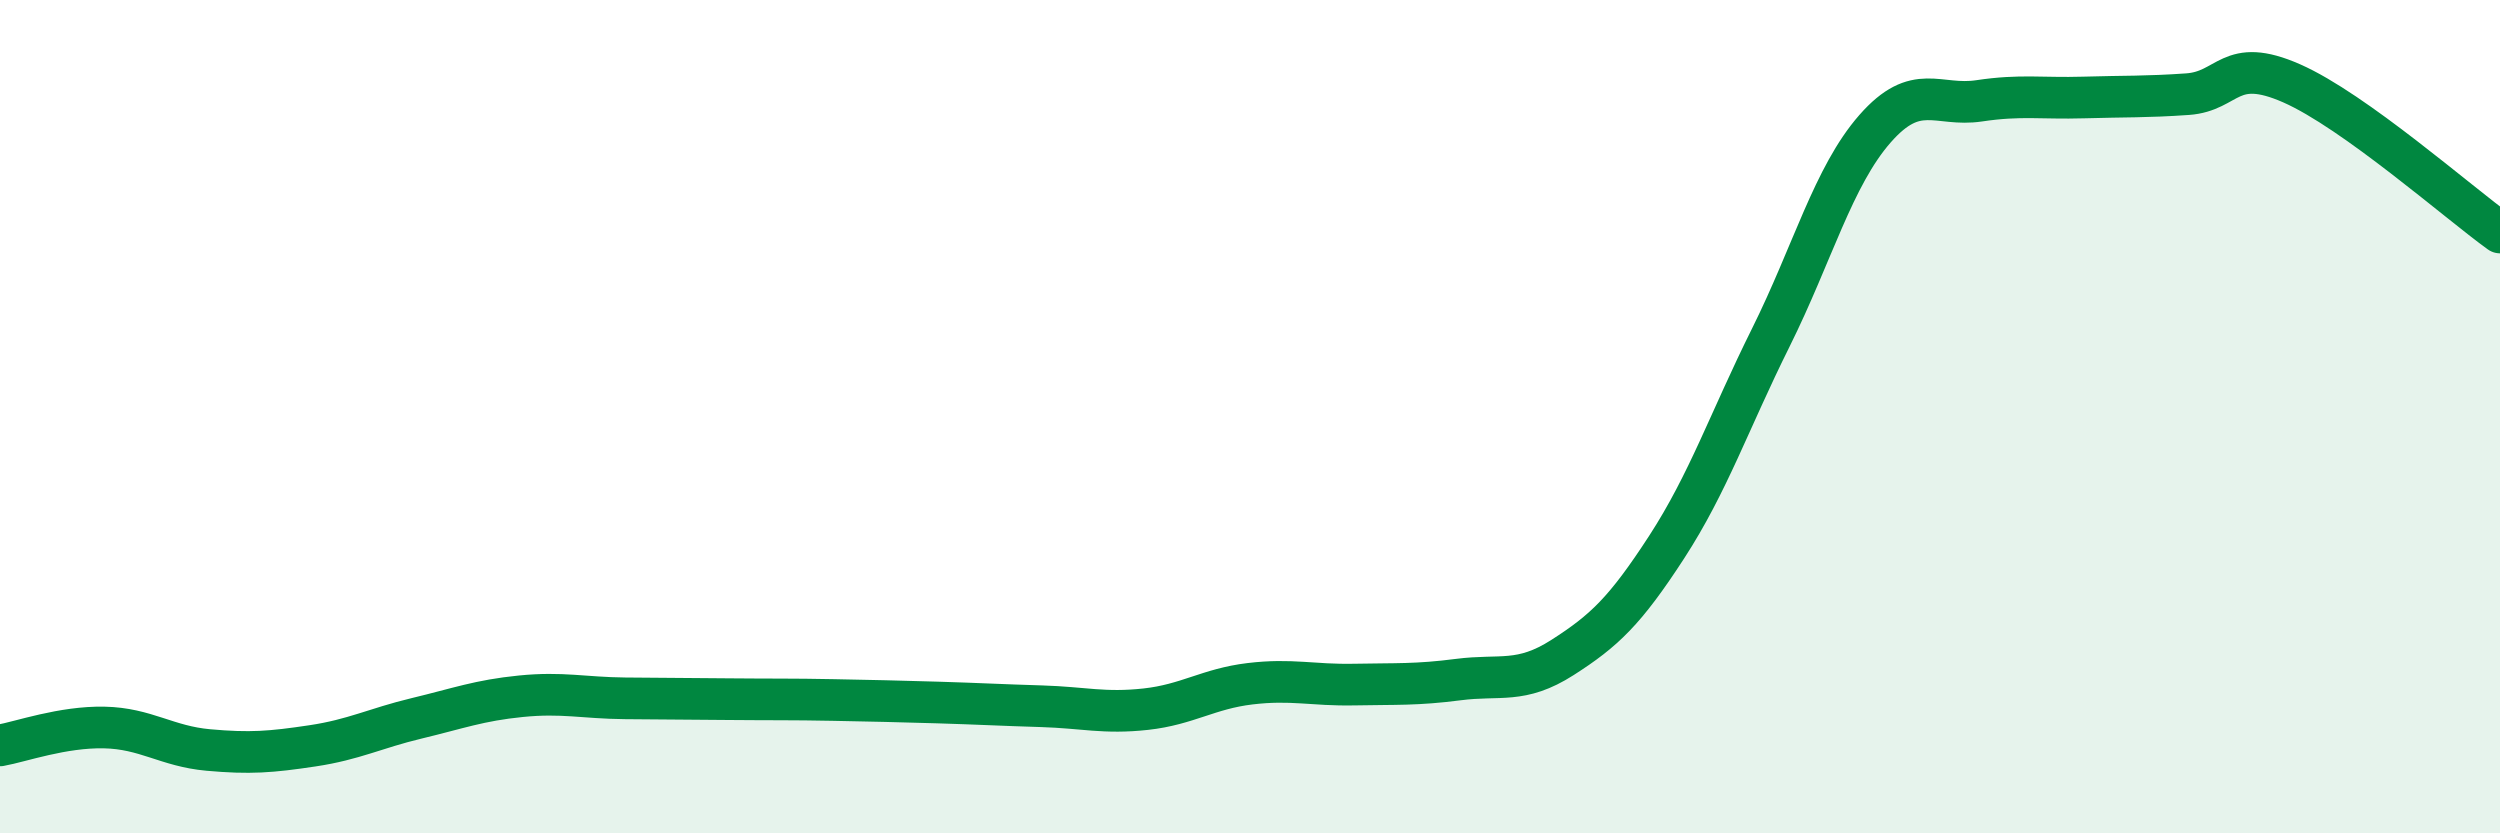 
    <svg width="60" height="20" viewBox="0 0 60 20" xmlns="http://www.w3.org/2000/svg">
      <path
        d="M 0,17.89 C 0.5,17.8 1.5,17.44 2.5,17.46 C 3.5,17.48 4,17.91 5,18 C 6,18.09 6.5,18.05 7.5,17.9 C 8.5,17.75 9,17.48 10,17.24 C 11,17 11.5,16.81 12.5,16.71 C 13.5,16.61 14,16.75 15,16.76 C 16,16.77 16.5,16.77 17.5,16.78 C 18.5,16.79 19,16.78 20,16.8 C 21,16.82 21.5,16.83 22.5,16.86 C 23.5,16.89 24,16.92 25,16.95 C 26,16.98 26.5,17.13 27.5,17.02 C 28.5,16.91 29,16.53 30,16.41 C 31,16.29 31.5,16.45 32.5,16.43 C 33.5,16.41 34,16.44 35,16.31 C 36,16.18 36.5,16.42 37.5,15.78 C 38.5,15.14 39,14.67 40,13.13 C 41,11.59 41.5,10.11 42.5,8.1 C 43.5,6.09 44,4.23 45,3.09 C 46,1.95 46.5,2.57 47.5,2.42 C 48.5,2.27 49,2.37 50,2.34 C 51,2.31 51.5,2.33 52.5,2.26 C 53.5,2.19 53.5,1.34 55,2 C 56.5,2.66 59,4.86 60,5.58L60 20L0 20Z"
        fill="#008740"
        opacity="0.1"
        stroke-linecap="round"
        stroke-linejoin="round"
      />
      <path
        d="M 0,17.89 C 0.5,17.8 1.5,17.44 2.5,17.46 C 3.5,17.48 4,17.91 5,18 C 6,18.09 6.5,18.05 7.5,17.9 C 8.5,17.75 9,17.48 10,17.24 C 11,17 11.5,16.81 12.5,16.71 C 13.5,16.61 14,16.75 15,16.76 C 16,16.77 16.5,16.77 17.5,16.78 C 18.5,16.79 19,16.78 20,16.8 C 21,16.82 21.5,16.83 22.5,16.86 C 23.5,16.89 24,16.92 25,16.95 C 26,16.98 26.5,17.13 27.5,17.02 C 28.5,16.91 29,16.53 30,16.41 C 31,16.29 31.5,16.45 32.5,16.43 C 33.5,16.41 34,16.44 35,16.31 C 36,16.18 36.5,16.42 37.5,15.78 C 38.5,15.14 39,14.67 40,13.13 C 41,11.59 41.5,10.11 42.5,8.1 C 43.5,6.09 44,4.23 45,3.09 C 46,1.95 46.5,2.57 47.5,2.42 C 48.5,2.27 49,2.37 50,2.34 C 51,2.31 51.5,2.33 52.5,2.26 C 53.5,2.19 53.5,1.34 55,2 C 56.5,2.66 59,4.86 60,5.58"
        stroke="#008740"
        stroke-width="1"
        fill="none"
        stroke-linecap="round"
        stroke-linejoin="round"
      />
    </svg>
  